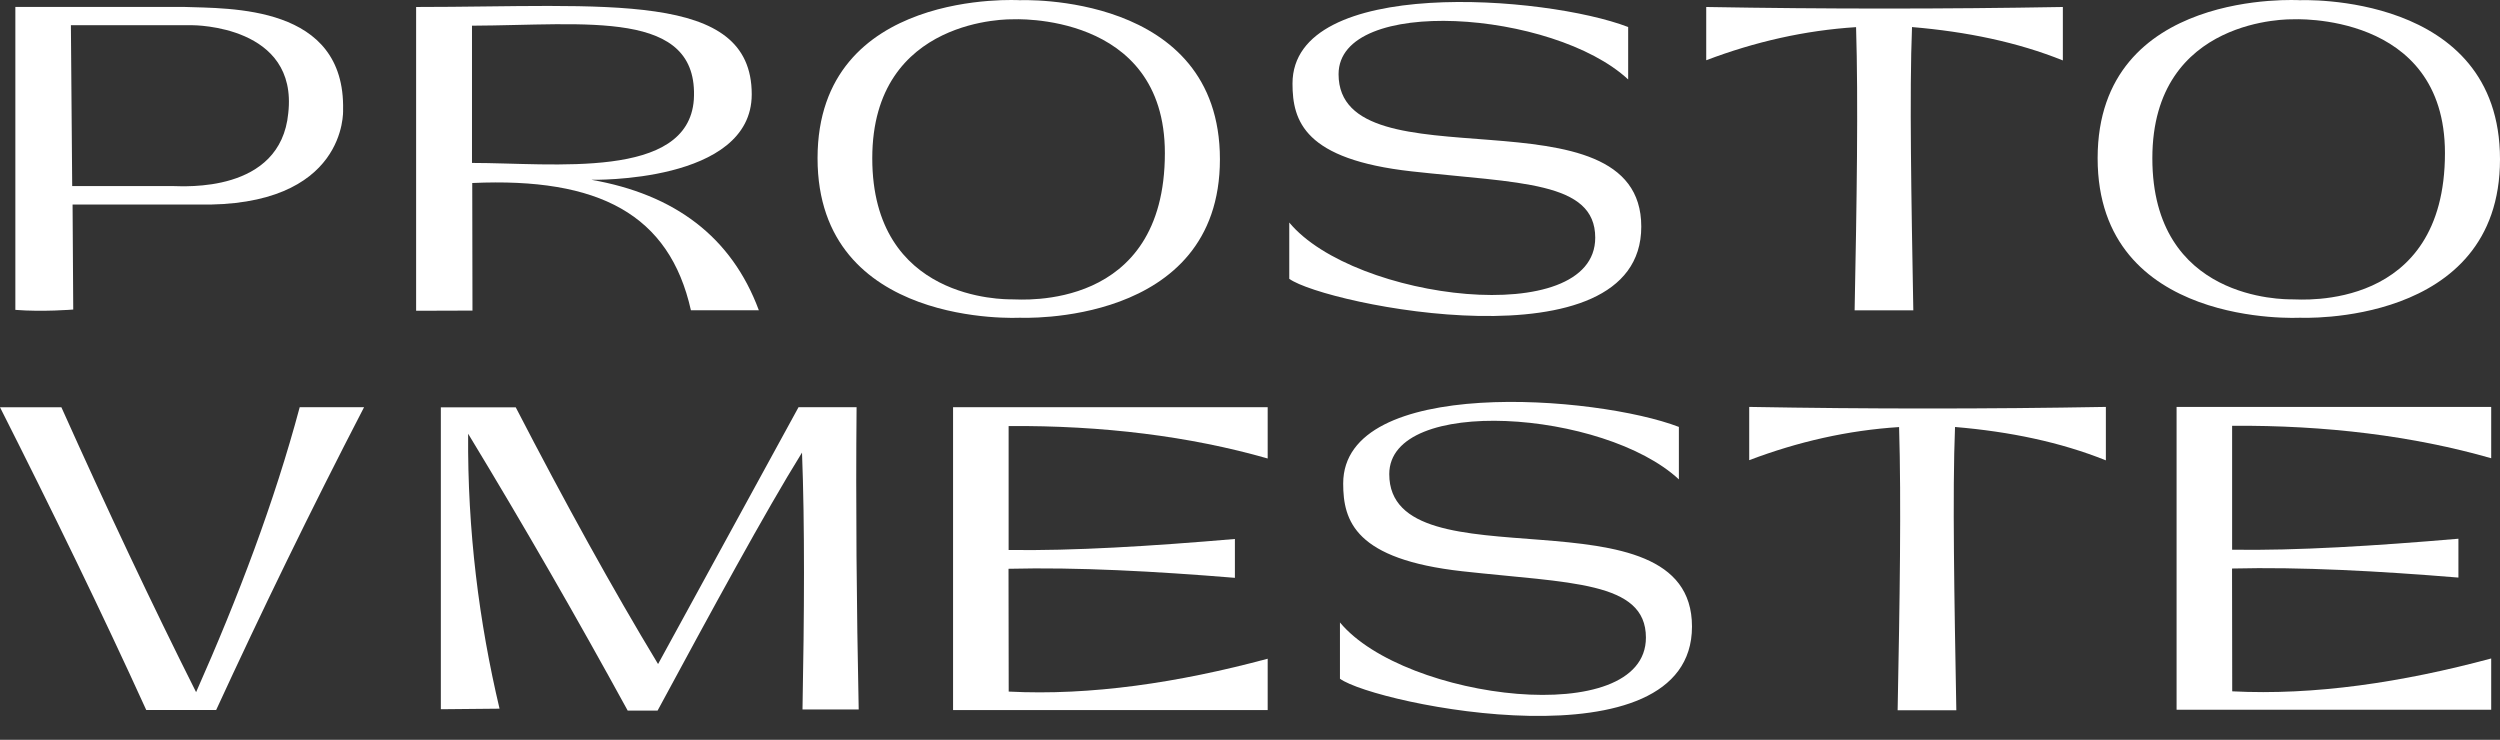 <?xml version="1.0" encoding="UTF-8"?> <svg xmlns="http://www.w3.org/2000/svg" width="98" height="29" viewBox="0 0 98 29" fill="none"><rect x="0" y="0" width="98" height="29" fill="#333333" stroke="none"/><path d="M13.449 4.317C13.544 0.176 9.006 0.338 7.19 0.271H0.602V12.147C1.677 12.233 2.871 12.134 2.871 12.134L2.845 8.018H7.714C13.627 8.151 13.449 4.317 13.449 4.317ZM11.3 4.435C10.999 7.593 7.171 7.294 6.781 7.294H2.83L2.779 0.988H7.523C7.631 0.988 11.687 1.004 11.3 4.435Z" fill="white"></path><path d="M23.177 7.047C23.177 7.047 29.468 7.193 29.468 3.698C29.468 -0.399 23.752 0.274 16.312 0.274V12.182L18.521 12.175L18.512 7.174C23.482 6.948 26.243 8.405 27.084 12.163H29.747C28.677 9.281 26.446 7.618 23.177 7.047ZM18.502 6.387V1.007C22.974 0.988 27.414 0.334 27.198 3.911C26.967 7.059 21.679 6.387 18.502 6.387Z" fill="white"></path><path d="M63.824 3.115C60.904 0.399 52.472 -0.198 52.472 2.909C52.472 7.403 64.338 3.293 64.338 8.885C64.338 14.477 51.935 11.945 50.539 10.929V8.723C53.075 11.78 62.533 12.932 62.533 9.317C62.533 7.102 59.546 7.184 55.341 6.718C51.136 6.251 50.666 4.753 50.666 3.277C50.666 -0.96 60.603 -0.179 63.824 1.059V3.119V3.115Z" fill="white"></path><path d="M72.701 12.166H75.002C74.926 7.897 74.847 3.622 74.951 1.061C77.1 1.242 79.087 1.654 80.864 2.369V0.274C76.205 0.356 71.543 0.356 66.884 0.274V2.362C68.797 1.635 70.756 1.191 72.758 1.064C72.847 3.962 72.784 7.996 72.701 12.166Z" fill="white"></path><path d="M90.158 0.008C90.158 0.008 82.227 -0.478 82.227 6.203C82.227 12.883 90.158 12.455 90.158 12.455C90.158 12.455 98 12.823 98 6.244C98 -0.335 90.158 0.008 90.158 0.008ZM89.866 11.735C89.52 11.735 84.372 11.782 84.372 6.203C84.372 0.623 89.866 0.757 89.866 0.757C89.866 0.757 95.842 0.433 95.842 6C95.842 12.211 90.212 11.735 89.866 11.735Z" fill="white"></path><path d="M39.979 0.008C39.979 0.008 32.048 -0.478 32.048 6.203C32.048 12.883 39.979 12.455 39.979 12.455C39.979 12.455 47.821 12.823 47.821 6.244C47.821 -0.335 39.979 0.008 39.979 0.008ZM39.687 11.735C39.341 11.735 34.193 11.782 34.193 6.203C34.193 0.623 39.687 0.757 39.687 0.757C39.687 0.757 45.663 0.433 45.663 6C45.663 12.211 40.033 11.735 39.687 11.735Z" fill="white"></path><path d="M65.812 18.792C62.892 16.075 54.459 15.479 54.459 18.586C54.459 23.08 66.326 18.97 66.326 24.562C66.326 30.154 53.923 27.621 52.526 26.606V24.4C55.062 27.456 64.52 28.608 64.52 24.993C64.52 22.778 61.533 22.861 57.328 22.394C53.123 21.927 52.653 20.43 52.653 18.954C52.653 14.717 62.59 15.498 65.812 16.735V18.795V18.792Z" fill="white"></path><path d="M74.387 27.843H76.688C76.612 23.574 76.532 19.299 76.637 16.738C78.785 16.919 80.772 17.332 82.55 18.046V15.951C77.891 16.034 73.228 16.034 68.569 15.951V18.039C70.483 17.313 72.441 16.868 74.444 16.741C74.533 19.639 74.469 23.673 74.387 27.843Z" fill="white"></path><path d="M0 15.964C2.06 20.043 3.999 24.022 5.732 27.831H8.474C10.251 23.975 12.162 20.033 14.272 15.961H11.749C10.756 19.674 9.343 23.4 7.687 27.133C5.957 23.689 4.196 19.954 2.406 15.964H0Z" fill="white"></path><path d="M17.281 27.799V15.967H20.217C22.15 19.706 24.016 23.086 25.796 26.031L31.303 15.961H33.578C33.543 19.792 33.578 23.762 33.661 27.812H31.458C31.528 24.095 31.55 20.601 31.439 17.741C29.989 20.077 27.894 23.937 25.777 27.856H24.606C22.635 24.254 20.556 20.636 18.351 17.002C18.322 20.814 18.779 24.381 19.582 27.78L17.288 27.802L17.281 27.799Z" fill="white"></path><path d="M49.693 27.834H37.36V15.961H49.693V17.973C46.637 17.097 43.209 16.675 39.538 16.701V21.559C42.057 21.598 45.12 21.41 48.408 21.128V22.651C45.263 22.394 42.242 22.229 39.534 22.296L39.541 27.11C42.749 27.275 46.19 26.764 49.693 25.822V27.834Z" fill="white"></path><path d="M97.655 27.821H85.322V15.951H97.655V17.963C94.599 17.087 91.171 16.665 87.499 16.691V21.549C90.019 21.588 93.082 21.4 96.37 21.118V22.641C93.225 22.384 90.204 22.219 87.496 22.286L87.503 27.1C90.711 27.265 94.152 26.754 97.655 25.812V27.824V27.821Z" fill="white"></path></svg> 